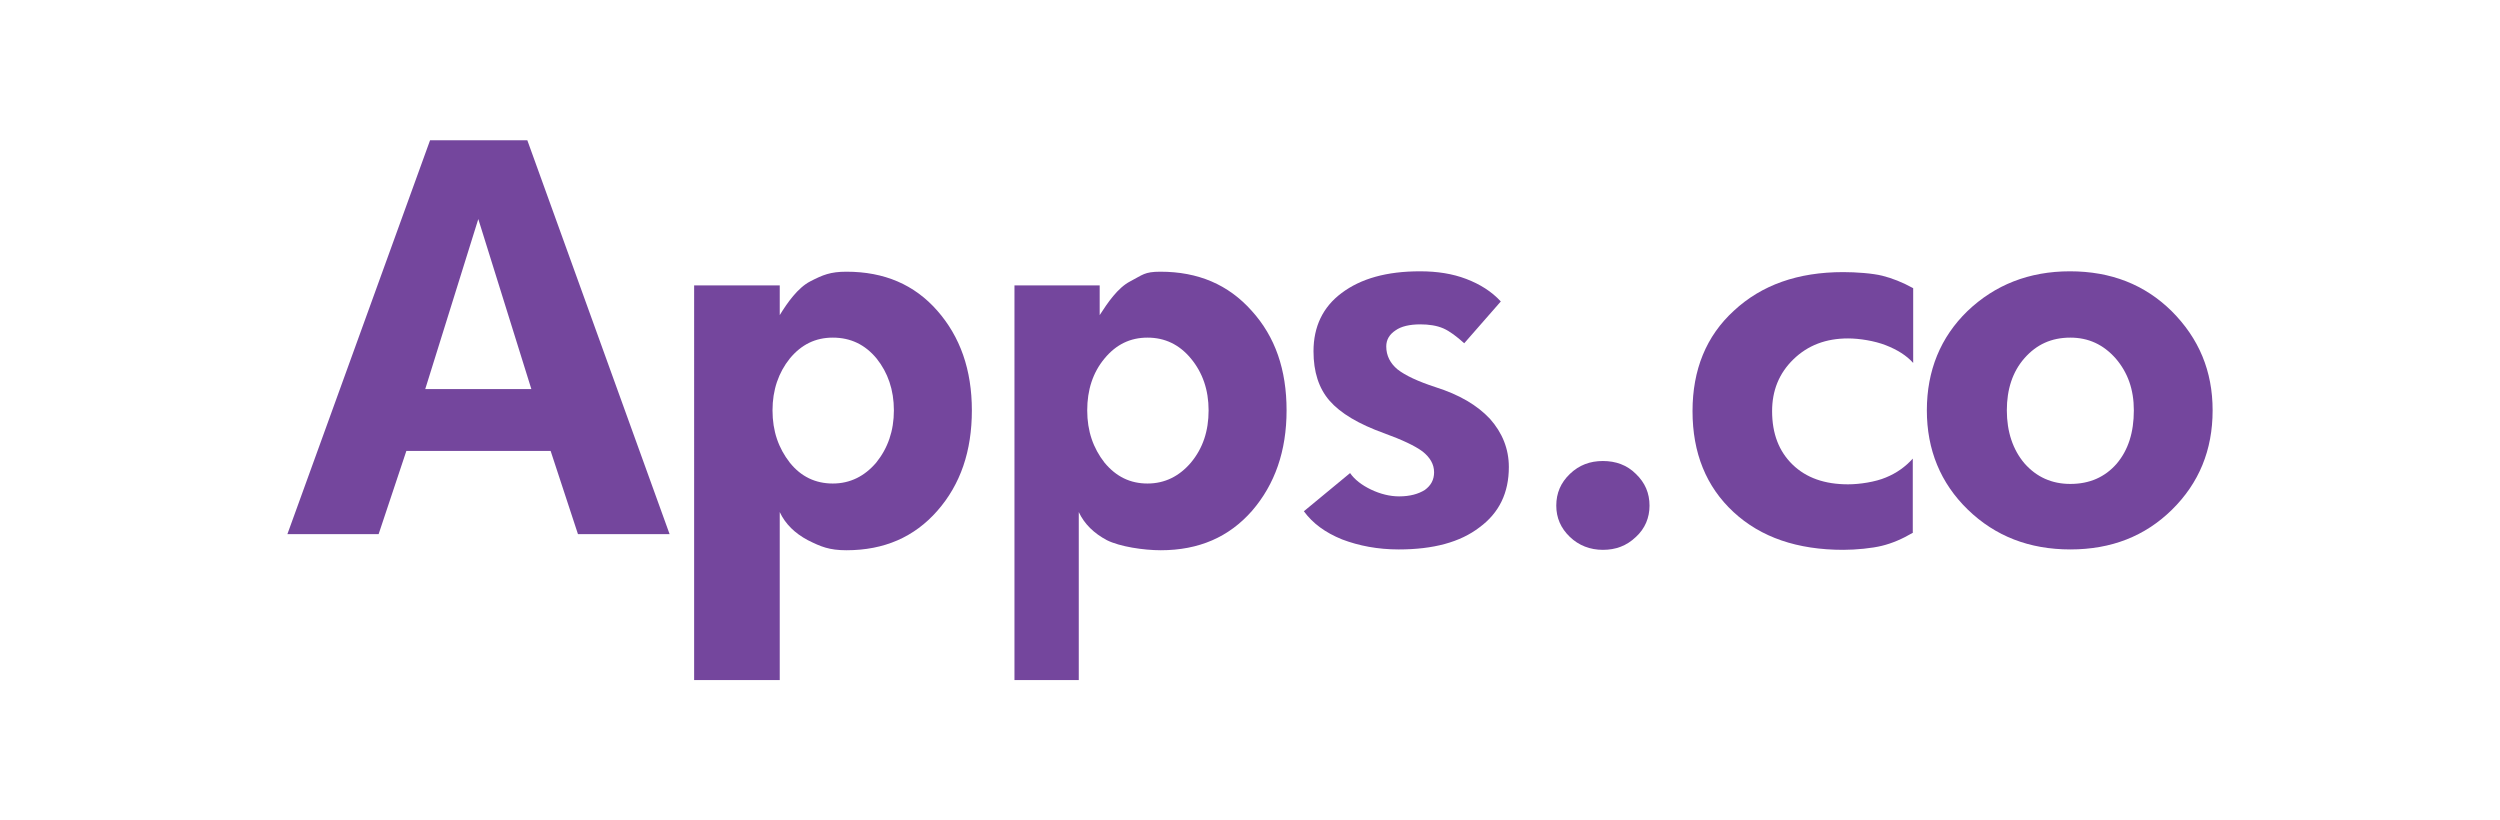 <?xml version="1.0" encoding="utf-8"?>
<!-- Generator: Adobe Illustrator 21.1.0, SVG Export Plug-In . SVG Version: 6.00 Build 0)  -->
<svg version="1.1" id="Layer_1" xmlns="http://www.w3.org/2000/svg" xmlns:xlink="http://www.w3.org/1999/xlink" x="0px" y="0px"
	 viewBox="0 0 622 204" style="enable-background:new 0 0 622 204;" xml:space="preserve">
<style type="text/css">
	.st0{fill:#74469D;}
</style>
<g>
	<path class="st0" d="M132.2,96.8L119,54.5l-13.2,42.3H132.2z M166.6,132.9h-22.8l-6.8-20.7h-35.9l-6.9,20.7H71.5l35.5-98h24.2
		L166.6,132.9z"/>
	<path class="st0" d="M222.4,102.1c0-5.1-1.5-9.4-4.3-12.9c-2.9-3.5-6.5-5.2-10.9-5.2c-4.3,0-7.8,1.7-10.7,5.2
		c-2.8,3.5-4.3,7.8-4.3,12.9c0,5.2,1.5,9.4,4.3,13c2.8,3.5,6.4,5.2,10.7,5.2s7.9-1.8,10.8-5.2C220.9,111.5,222.4,107.2,222.4,102.1
		L222.4,102.1z M241.8,102.1c0,10.1-2.8,18.4-8.6,25c-5.7,6.5-13.2,9.8-22.6,9.8c-4.3,0-6.4-0.9-9.6-2.5c-3.2-1.7-5.6-4-7-7v41.8
		h-21.3V71H194v7.4c1.9-3.1,4.5-6.8,7.6-8.4s5-2.4,9-2.4c9.4,0,16.9,3.2,22.6,9.7C238.9,83.8,241.8,92,241.8,102.1z"/>
	<path class="st0" d="M300.7,102.1c0-5.1-1.5-9.4-4.4-12.9c-2.9-3.5-6.5-5.2-10.8-5.2c-4.3,0-7.8,1.7-10.7,5.2
		c-2.9,3.5-4.3,7.8-4.3,12.9c0,5.2,1.5,9.4,4.3,13c2.9,3.5,6.4,5.2,10.7,5.2c4.3,0,7.9-1.8,10.8-5.2
		C299.3,111.5,300.7,107.2,300.7,102.1z M320.1,102.1c0,10.1-2.9,18.4-8.6,25c-5.7,6.5-13.2,9.8-22.7,9.8c-4.3,0-10.2-0.9-13.4-2.5
		c-3.2-1.7-5.6-4-7-7v41.8h-16V71h21.2v7.4c2-3.1,4.5-6.8,7.6-8.4c3.1-1.6,3.5-2.4,7.5-2.4c9.4,0,16.9,3.2,22.7,9.7
		C317.3,83.8,320.1,92,320.1,102.1L320.1,102.1z"/>
	<path class="st0" d="M335.9,117.7c1.1,1.6,2.9,3,5.2,4.1c2.3,1.1,4.7,1.7,7,1.7c2.7,0,4.8-0.6,6.4-1.6c1.5-1.1,2.3-2.5,2.3-4.4
		c0-2-1-3.7-2.9-5.2c-1.9-1.4-5.1-2.9-9.5-4.5c-6.4-2.3-10.9-5-13.6-8.1c-2.7-3.1-4-7.2-4-12.3c0-6.1,2.3-11,7-14.5
		c4.8-3.6,11.2-5.4,19.5-5.4c4.3,0,8.1,0.6,11.5,1.9c3.4,1.3,6.3,3.1,8.6,5.6l-9.1,10.4c-1.9-1.7-3.6-3-5.2-3.7s-3.6-1-5.7-1
		c-2.7,0-4.8,0.5-6.2,1.5c-1.5,1-2.3,2.3-2.3,4c0,2.3,1,4.2,2.8,5.7c1.9,1.5,5.1,3,9.4,4.4c6,1.9,10.4,4.5,13.6,7.9
		c3.1,3.5,4.7,7.5,4.7,12c0,6.4-2.4,11.4-7.3,15c-4.8,3.7-11.5,5.5-20.1,5.5c-5.2,0-9.9-0.9-14.1-2.5c-4.2-1.7-7.3-4-9.5-7
		L335.9,117.7L335.9,117.7z"/>
	<path class="st0" d="M410.4,125.8c0,3-1.1,5.7-3.4,7.8c-2.3,2.2-5,3.2-8.2,3.2c-3.2,0-6-1.1-8.2-3.2c-2.3-2.2-3.4-4.8-3.4-7.8
		c0-3.1,1.1-5.7,3.4-7.9c2.3-2.2,5-3.2,8.2-3.2c3.2,0,6,1,8.2,3.2C409.3,120.1,410.4,122.7,410.4,125.8z"/>
	<path class="st0" d="M476,132.5c-2.7,1.6-5.3,2.7-7.8,3.3c-2.4,0.6-6.4,1-9.6,1c-11.4,0-20.5-3.1-27.3-9.4
		c-6.8-6.3-10.2-14.7-10.2-25.1c0-10.3,3.4-18.7,10.3-25c6.9-6.4,15.9-9.6,27.2-9.6c3.2,0,7.3,0.3,9.7,0.9c2.4,0.6,5,1.6,7.7,3.1
		v18.6c-1.7-1.9-4-3.3-6.8-4.4c-2.8-1.1-6.6-1.7-9.4-1.7c-5.5,0-10,1.7-13.6,5.2c-3.6,3.5-5.3,7.8-5.3,12.9c0,5.6,1.7,10,5.1,13.3
		c3.4,3.3,8,4.9,13.8,4.9c2.9,0,6.8-0.6,9.4-1.7c2.7-1.1,4.9-2.7,6.7-4.7V132.5z"/>
	<path class="st0" d="M530.9,102.1c0-5.2-1.5-9.4-4.5-12.9c-3.1-3.5-6.8-5.2-11.3-5.2c-4.7,0-8.4,1.7-11.4,5.1
		c-3,3.4-4.4,7.8-4.4,13c0,5.3,1.5,9.8,4.4,13.2c3,3.4,6.8,5.1,11.4,5.1c4.8,0,8.6-1.7,11.5-5C529.5,112,530.9,107.6,530.9,102.1z
		 M550.5,102.1c0,9.9-3.4,18.1-10.1,24.7c-6.7,6.6-15.1,9.9-25.3,9.9c-10.2,0-18.7-3.3-25.5-9.9c-6.8-6.6-10.2-14.9-10.2-24.7
		c0-9.9,3.4-18.2,10.1-24.7c6.8-6.5,15.3-9.9,25.5-9.9c10.2,0,18.6,3.3,25.3,9.9C547.1,84.2,550.5,92.3,550.5,102.1z"/>
</g>
</svg>
